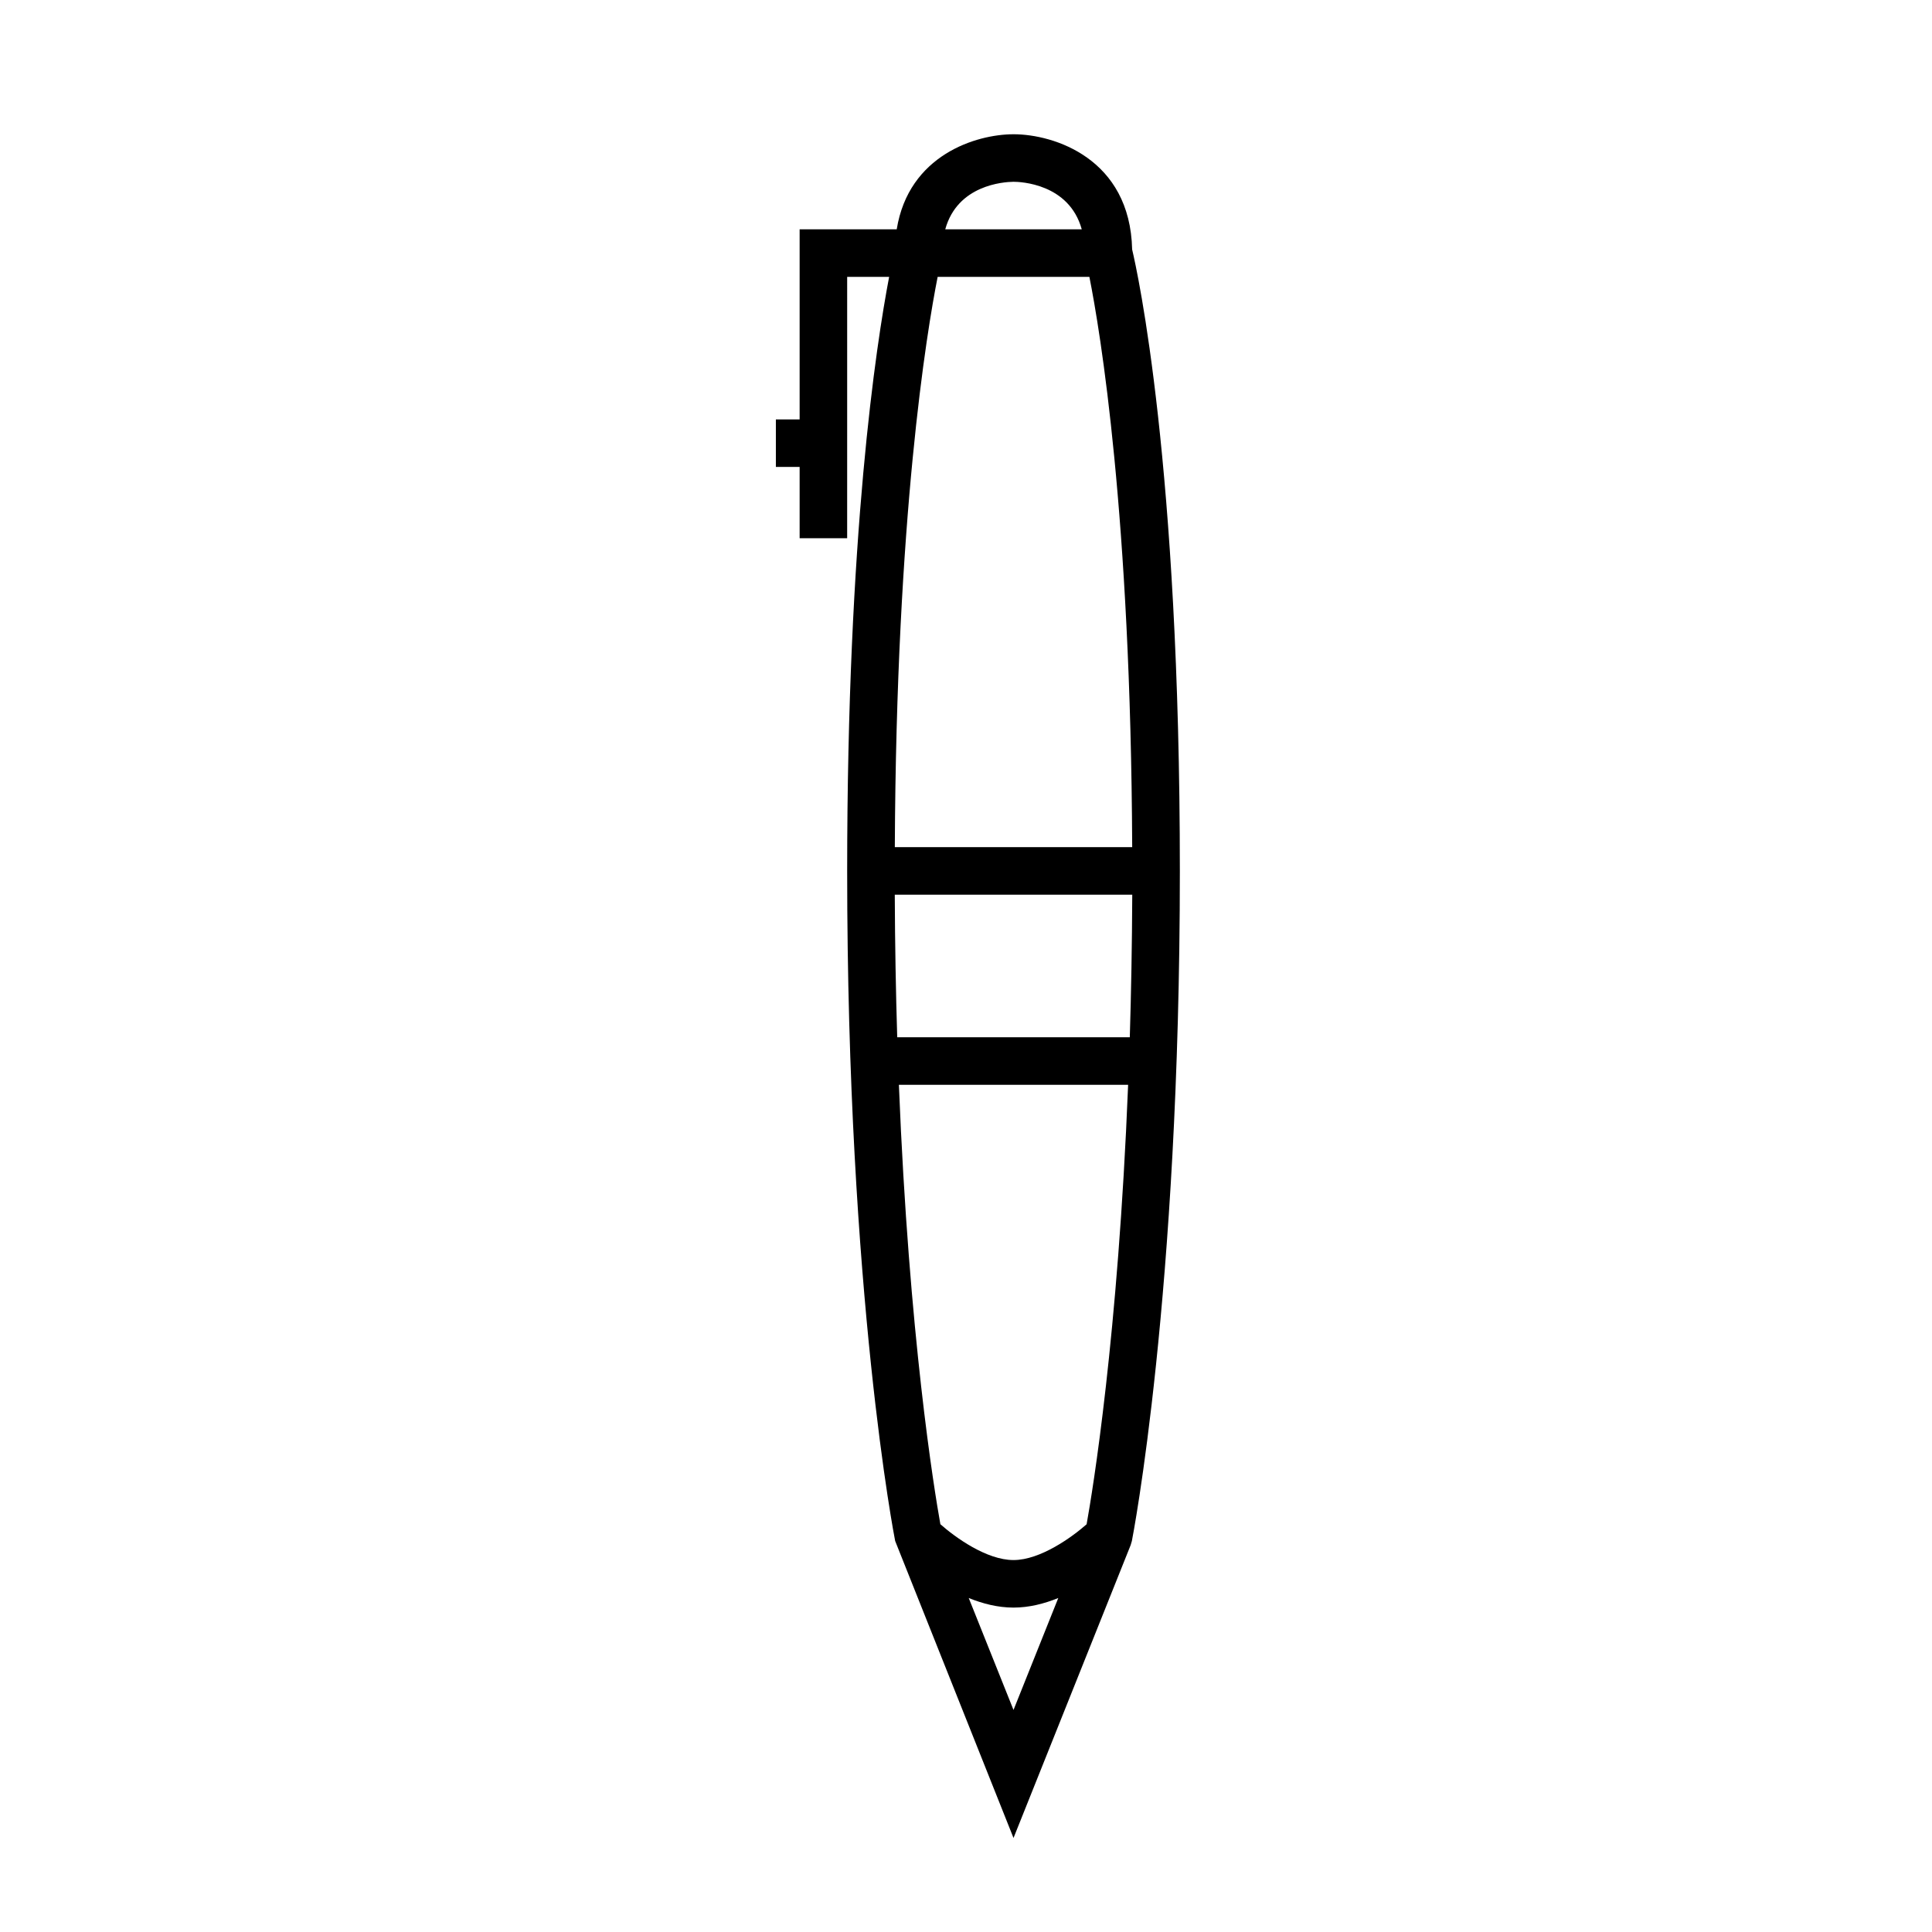 <?xml version="1.0" encoding="UTF-8"?>
<!-- Uploaded to: SVG Repo, www.svgrepo.com, Generator: SVG Repo Mixer Tools -->
<svg fill="#000000" width="800px" height="800px" version="1.1" viewBox="144 144 512 512" xmlns="http://www.w3.org/2000/svg">
 <path d="m412.59 179.58c-9.898 0-27.77 5.488-30.949 25.191h-25.73v50.383l-6.297-0.004v12.594h6.297v18.895h12.594l0.004-69.273h11.125c-3.469 18.125-11.125 68.238-11.125 157.44 0 112.68 12.59 176.93 12.719 177.57l31.363 78.703 31.039-77.598 0.328-1.102c0.125-0.637 12.715-64.895 12.715-177.57 0-108.01-11.227-158.72-12.645-164.7-0.539-24.09-20.695-30.531-31.438-30.531zm0.02 12.594c1.742 0.004 14.703 0.449 18.066 12.594h-36.172c3.231-11.711 15.352-12.559 18.105-12.594zm-0.02 404.98-11.867-29.664c3.695 1.5 7.719 2.539 11.867 2.539s8.172-1.039 11.867-2.539zm19.375-49.207c-3.856 3.394-12.242 9.484-19.375 9.484-7.148 0-15.434-6.008-19.379-9.492-1.621-9.043-8.316-49.641-10.996-116.46h60.75c-2.68 66.832-9.379 107.43-11 116.46zm11.441-129.06h-61.633c-0.363-11.859-0.594-24.465-0.648-37.785h62.934c-0.059 13.32-0.289 25.926-0.652 37.785zm-30.816-50.379h-31.453c0.379-87.832 8.453-136.52 11.352-151.14h40.207c2.902 14.582 10.969 63.113 11.348 151.14z"/>
</svg>